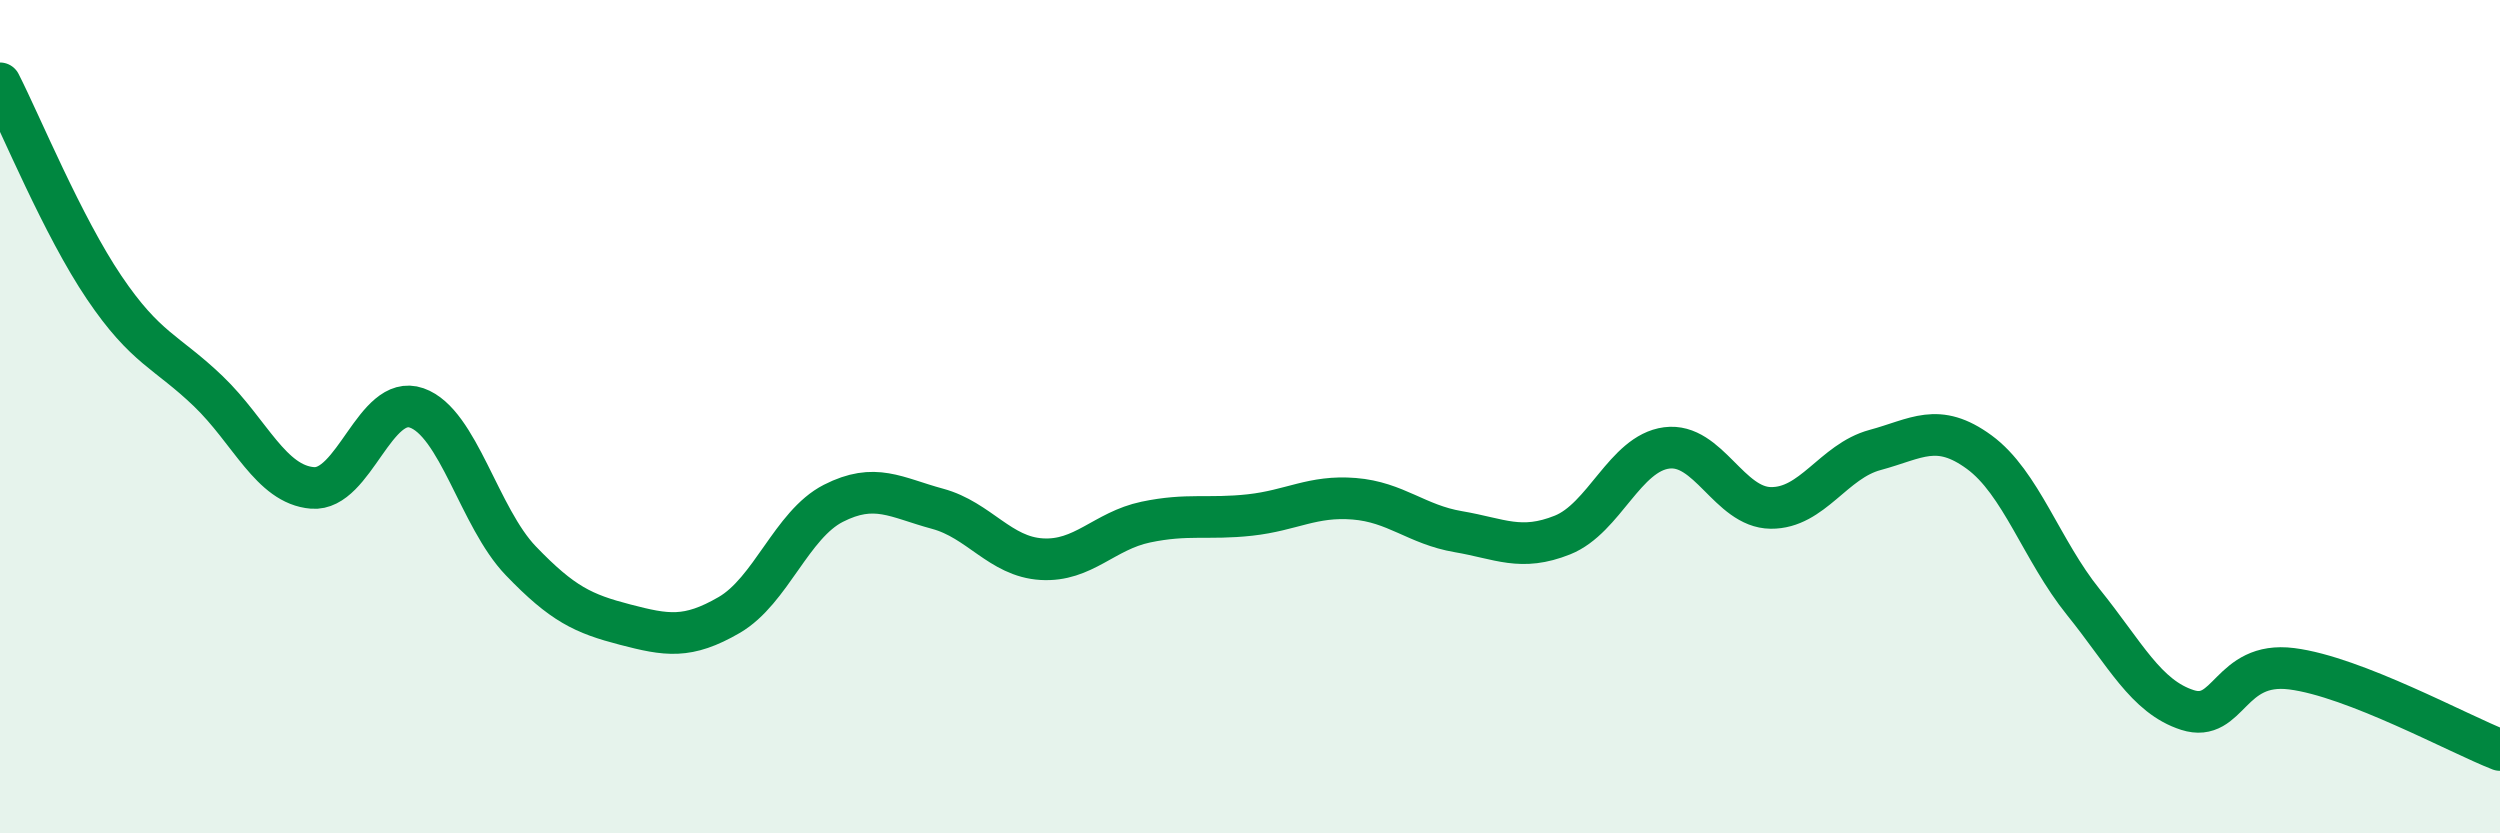
    <svg width="60" height="20" viewBox="0 0 60 20" xmlns="http://www.w3.org/2000/svg">
      <path
        d="M 0,2 C 0.5,2.98 1.5,5.42 2.5,6.9 C 3.5,8.38 4,8.43 5,9.39 C 6,10.35 6.5,11.63 7.5,11.71 C 8.5,11.79 9,9.44 10,9.79 C 11,10.14 11.5,12.42 12.5,13.46 C 13.5,14.5 14,14.73 15,14.99 C 16,15.25 16.5,15.34 17.5,14.76 C 18.5,14.18 19,12.59 20,12.08 C 21,11.57 21.5,11.94 22.5,12.21 C 23.5,12.48 24,13.36 25,13.42 C 26,13.48 26.5,12.74 27.5,12.53 C 28.5,12.32 29,12.47 30,12.36 C 31,12.25 31.5,11.89 32.5,11.97 C 33.5,12.05 34,12.59 35,12.76 C 36,12.93 36.5,13.24 37.5,12.84 C 38.5,12.44 39,10.88 40,10.75 C 41,10.62 41.5,12.18 42.5,12.19 C 43.5,12.2 44,11.07 45,10.8 C 46,10.53 46.5,10.12 47.5,10.85 C 48.5,11.58 49,13.21 50,14.45 C 51,15.69 51.5,16.72 52.5,17.04 C 53.5,17.36 53.5,15.86 55,16.05 C 56.5,16.24 59,17.61 60,18L60 20L0 20Z"
        fill="#008740"
        opacity="0.1"
        stroke-linecap="round"
        stroke-linejoin="round"
      />
      <path
        d="M 0,2 C 0.5,2.98 1.5,5.42 2.5,6.9 C 3.5,8.38 4,8.43 5,9.39 C 6,10.35 6.5,11.63 7.5,11.71 C 8.5,11.79 9,9.44 10,9.79 C 11,10.14 11.5,12.42 12.5,13.46 C 13.5,14.5 14,14.73 15,14.99 C 16,15.25 16.5,15.34 17.5,14.76 C 18.5,14.18 19,12.59 20,12.08 C 21,11.57 21.5,11.94 22.5,12.21 C 23.5,12.48 24,13.36 25,13.42 C 26,13.48 26.5,12.74 27.5,12.53 C 28.5,12.32 29,12.47 30,12.36 C 31,12.25 31.5,11.89 32.5,11.97 C 33.5,12.05 34,12.59 35,12.76 C 36,12.93 36.5,13.24 37.5,12.84 C 38.5,12.44 39,10.88 40,10.75 C 41,10.62 41.5,12.18 42.5,12.19 C 43.5,12.2 44,11.07 45,10.8 C 46,10.53 46.5,10.12 47.5,10.85 C 48.5,11.58 49,13.21 50,14.45 C 51,15.69 51.5,16.72 52.5,17.04 C 53.5,17.36 53.5,15.86 55,16.05 C 56.5,16.24 59,17.61 60,18"
        stroke="#008740"
        stroke-width="1"
        fill="none"
        stroke-linecap="round"
        stroke-linejoin="round"
      />
    </svg>
  